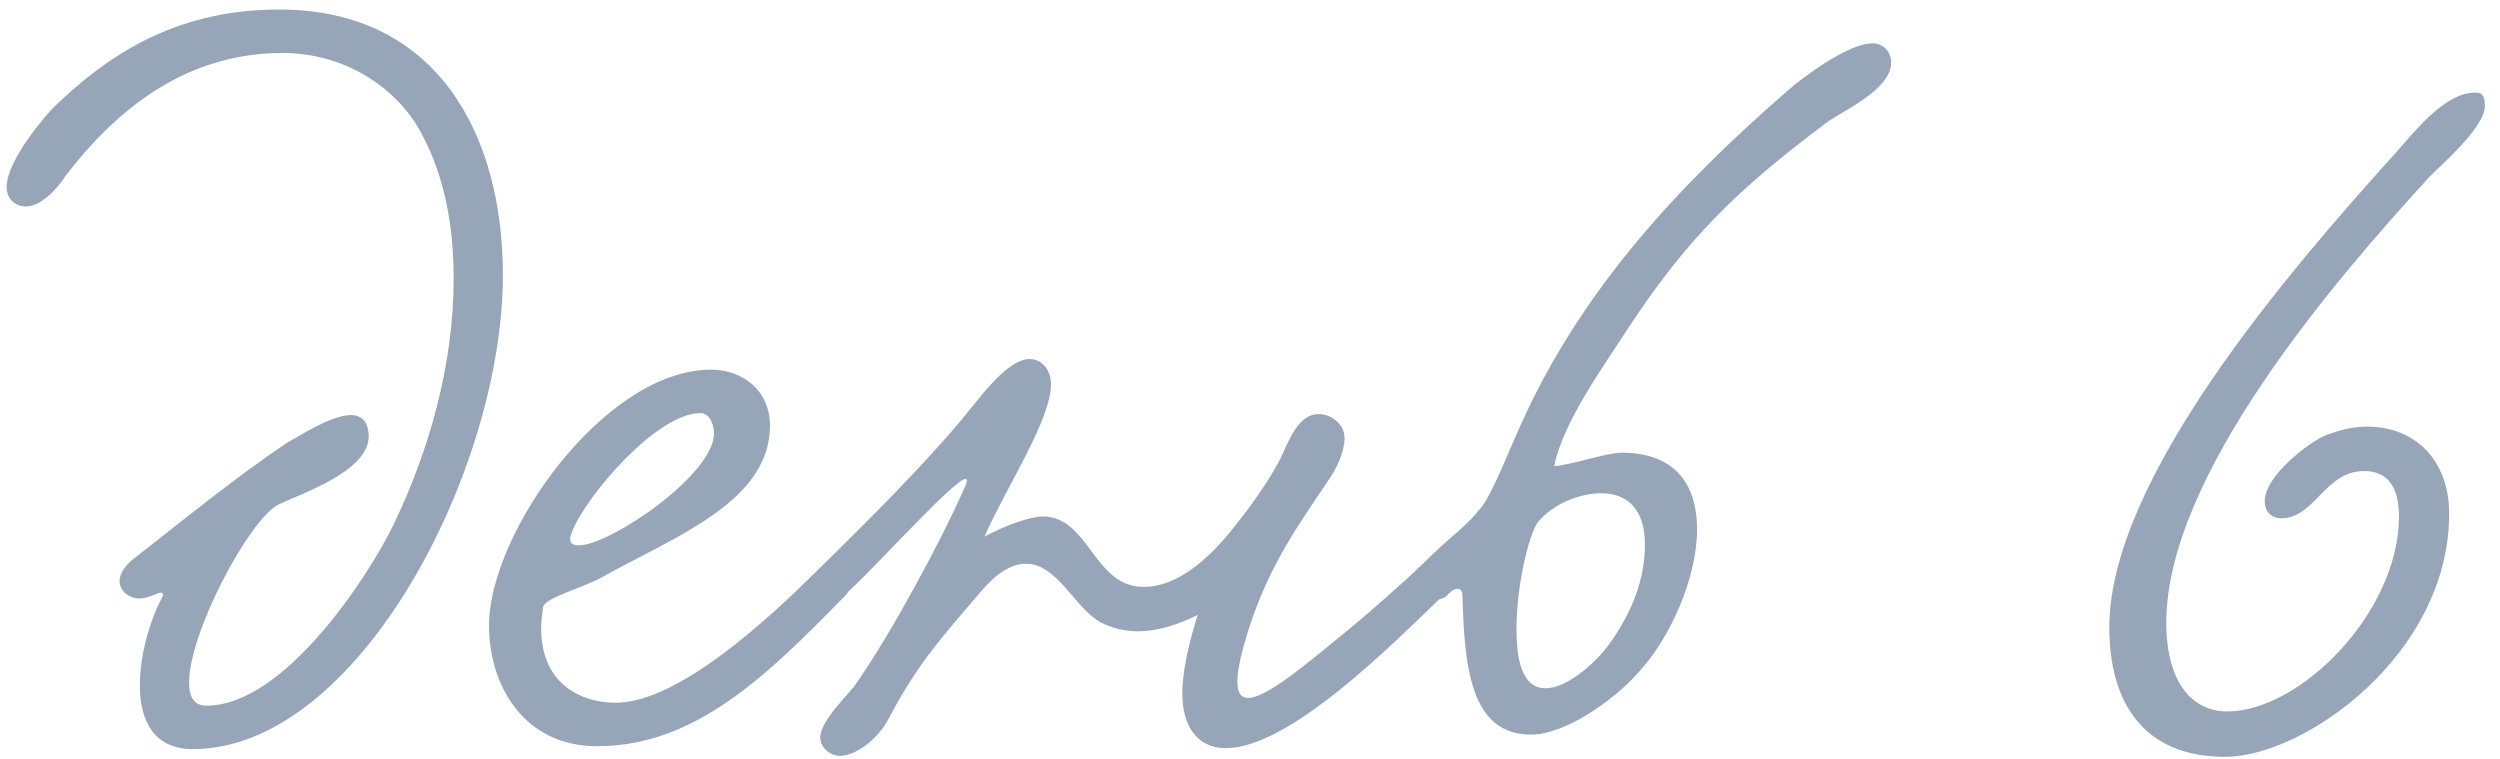 <?xml version="1.0" encoding="UTF-8"?> <svg xmlns="http://www.w3.org/2000/svg" width="145" height="44" viewBox="0 0 145 44" fill="none"><path d="M24.464 7.776C23.064 5.088 19.984 3.072 16.4 3.072C10.52 3.072 6.544 6.656 3.856 10.128C3.352 10.912 2.4 11.976 1.504 11.976C0.888 11.976 0.384 11.528 0.384 10.856C0.384 9.288 2.68 6.656 3.128 6.208C5.984 3.464 9.904 0.552 16.176 0.552C25.416 0.552 29.168 7.888 29.168 15.952C29.168 27.264 20.768 43.448 11.192 43.448C8.896 43.448 8.112 41.768 8.112 39.752C8.112 38.016 8.672 36.056 9.344 34.768C9.4 34.656 9.456 34.544 9.456 34.488C9.456 34.432 9.4 34.376 9.344 34.376C9.12 34.376 8.616 34.712 8.056 34.712C7.552 34.712 6.936 34.32 6.936 33.704C6.936 33.256 7.272 32.752 7.888 32.304C10.464 30.288 13.768 27.6 16.624 25.696C17.352 25.304 19.2 24.072 20.376 24.072C20.992 24.072 21.384 24.52 21.384 25.304C21.384 27.376 17.352 28.664 16.12 29.28C14.44 30.176 10.968 36.672 10.968 39.584C10.968 40.424 11.248 40.928 11.976 40.928C16.568 40.928 21.496 33.2 22.84 30.4C24.856 26.2 26.312 21.216 26.312 16.176C26.312 13.152 25.808 10.296 24.464 7.776ZM44.659 24.688C44.659 29.112 39.115 31.128 34.915 33.48C33.683 34.152 31.611 34.656 31.499 35.216C31.443 35.664 31.387 36.056 31.387 36.448C31.387 39.696 33.739 40.76 35.699 40.76C39.339 40.76 44.603 35.888 47.571 32.92C48.635 31.856 50.147 33.368 49.027 34.544C44.435 39.248 40.291 43.28 34.635 43.28C30.379 43.28 28.363 39.752 28.363 36.28C28.363 30.904 35.083 21.44 41.243 21.44C43.035 21.44 44.659 22.616 44.659 24.688ZM40.627 23.96C38.051 23.96 33.907 28.888 33.179 30.848C33.123 31.016 33.067 31.128 33.067 31.24C33.067 31.52 33.235 31.632 33.571 31.632C35.363 31.632 41.411 27.544 41.411 25.136C41.411 24.688 41.187 23.96 40.627 23.96ZM82.407 32.808C83.583 32.08 84.983 33.368 83.639 34.6C80.503 37.624 74.735 43.392 71.095 43.392C69.359 43.392 68.575 41.992 68.575 40.256C68.575 38.8 69.023 37.064 69.471 35.664C68.239 36.28 67.063 36.616 65.999 36.616C65.271 36.616 64.543 36.448 63.871 36.112C62.359 35.328 61.351 32.696 59.503 32.696C58.103 32.696 57.039 34.152 56.311 34.992C54.239 37.4 53.063 38.8 51.495 41.768C50.879 42.888 49.647 43.84 48.695 43.84C48.191 43.84 47.575 43.392 47.575 42.776C47.575 41.768 49.311 40.2 49.703 39.584C51.719 36.672 54.575 31.408 55.975 28.216C56.927 26.032 51.047 32.64 49.255 34.264C48.079 35.328 46.735 34.04 47.687 32.808C48.639 31.856 52.559 28.104 55.527 24.632C56.647 23.344 58.327 20.824 59.727 20.824C60.455 20.824 60.959 21.496 60.959 22.28C60.959 24.352 58.383 28.216 57.095 31.128C58.327 30.456 59.783 29.952 60.511 29.952C63.199 30.008 63.423 34.04 66.335 34.04C68.575 34.04 70.535 31.912 71.711 30.4C72.383 29.56 73.727 27.768 74.399 26.312C74.847 25.304 75.407 24.016 76.471 24.016C77.199 24.016 77.983 24.576 77.983 25.416C77.983 26.144 77.591 27.096 77.031 27.88C75.183 30.624 73.839 32.528 72.663 35.776C72.047 37.568 71.767 38.8 71.767 39.528C71.767 40.2 71.991 40.48 72.383 40.48C73.447 40.48 75.631 38.632 78.095 36.616C78.935 35.944 81.567 33.648 82.407 32.808ZM90.142 27.04C91.318 26.928 93.166 26.256 94.062 26.256C97.254 26.256 98.43 28.216 98.43 30.68C98.43 33.536 96.862 37.064 94.958 39.08C93.558 40.648 90.758 42.608 88.798 42.608C85.27 42.608 84.934 38.632 84.822 34.544C84.822 34.376 84.766 34.152 84.542 34.152C84.374 34.152 84.15 34.264 83.87 34.6C82.694 35.328 81.518 33.704 82.47 32.752C84.374 30.848 84.878 30.736 85.942 29.392C86.558 28.608 87.566 26.032 88.182 24.688C91.71 16.792 97.422 10.688 103.75 5.2C104.31 4.696 107.11 2.512 108.622 2.512C109.182 2.512 109.686 2.96 109.686 3.632C109.686 5.256 106.718 6.488 105.878 7.16C100.726 11.024 97.814 13.88 94.398 19.088C93.11 21.104 90.646 24.464 90.142 27.04ZM89.19 30.288C88.63 31.128 87.958 34.04 87.958 36.448C87.958 37.512 88.014 39.92 89.638 39.92C90.982 39.92 92.774 38.24 93.502 37.12C94.622 35.496 95.406 33.648 95.406 31.576C95.406 29.56 94.398 28.608 92.886 28.608C91.598 28.608 90.086 29.224 89.19 30.288ZM143.564 5.368C143.956 5.368 144.124 5.536 144.124 6.152C144.124 7.44 141.324 9.792 140.876 10.296C135.388 16.288 125.644 27.6 125.644 36.112C125.644 39.584 127.156 41.264 129.172 41.264C133.428 41.264 139.14 35.496 139.14 29.952C139.14 28.384 138.58 27.32 137.124 27.32C134.828 27.32 134.268 30.064 132.308 30.064C131.916 30.064 131.356 29.84 131.356 29.056C131.356 27.6 133.932 25.64 134.884 25.248C135.78 24.912 136.508 24.744 137.292 24.744C140.092 24.744 142.052 26.704 142.052 29.784C142.052 37.96 133.652 43.896 129.06 43.896C124.244 43.896 122.34 40.648 122.34 36.392C122.34 27.824 132.644 15.84 138.972 8.84C139.98 7.72 141.772 5.368 143.564 5.368Z" fill="#96A5B7"></path></svg> 